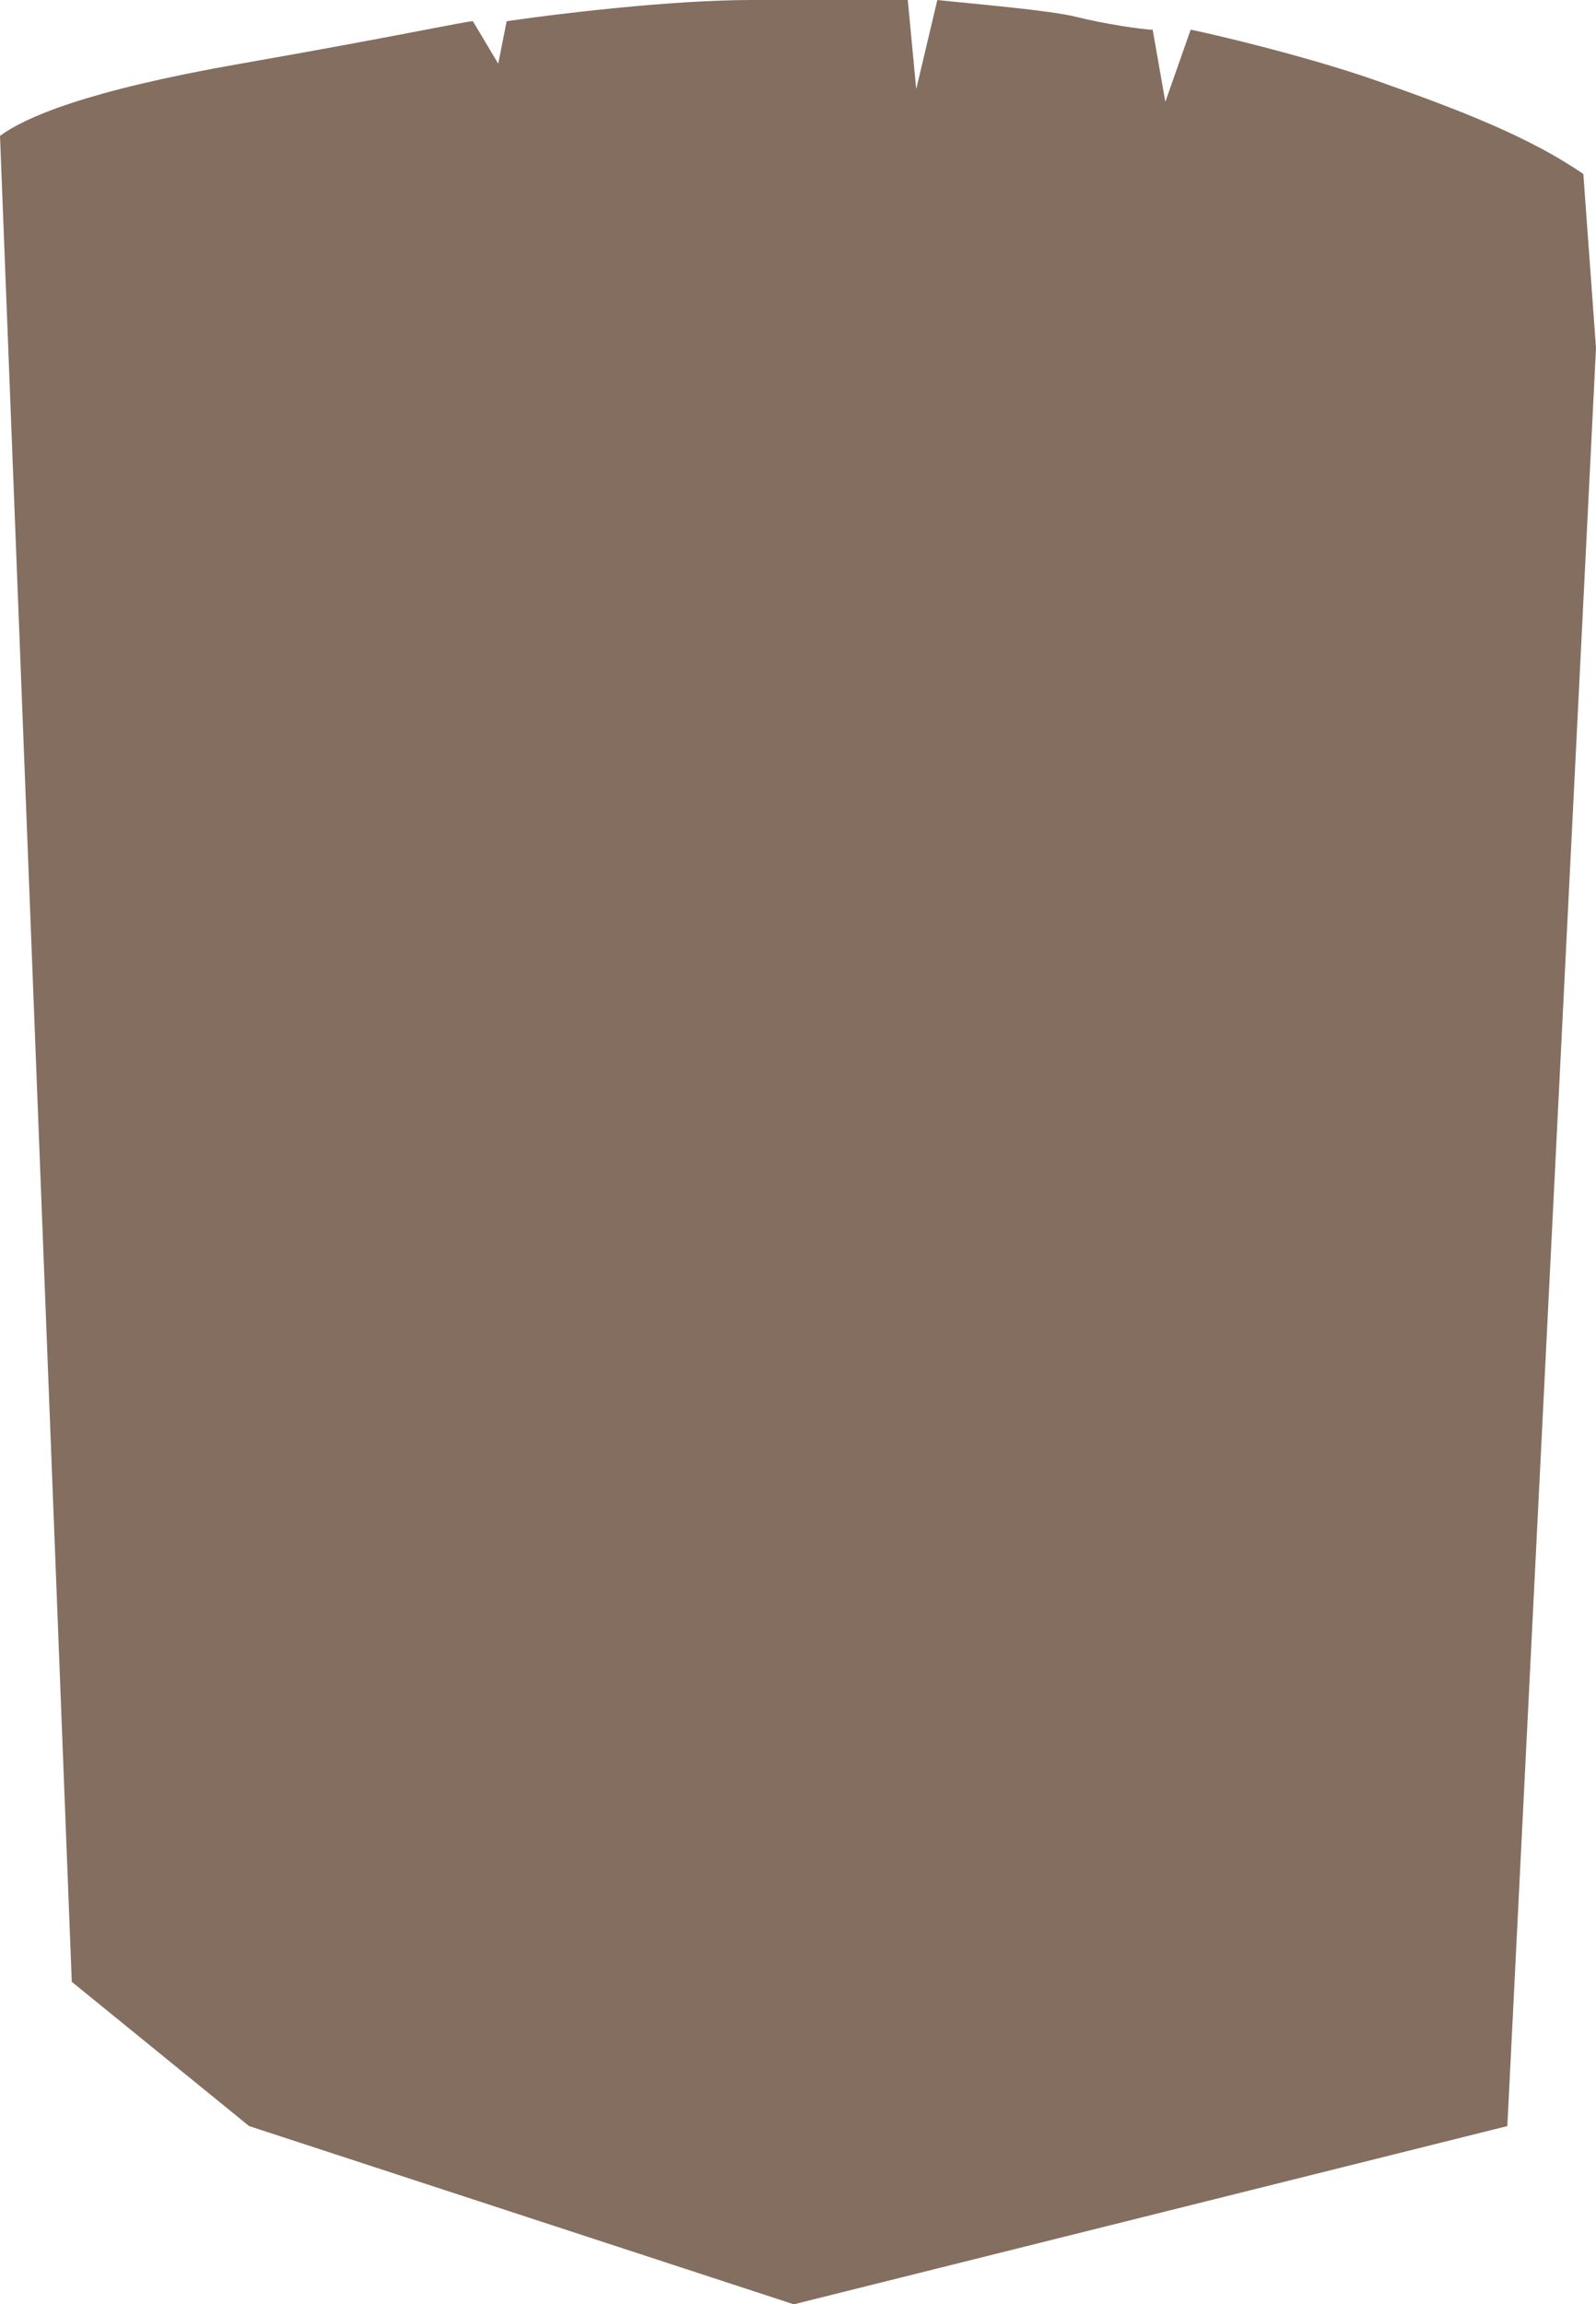 <svg width="106" height="153" viewBox="0 0 106 153" fill="none" xmlns="http://www.w3.org/2000/svg">
<path d="M52.72 153L100.111 141.166L106 23.105L105.159 11.553C101.607 9.111 97.026 7.326 91.418 5.354C86.716 3.7 80.108 2.16 79.079 1.972L77.397 6.762L76.556 1.972C75.901 1.972 73.303 1.578 71.508 1.127C69.713 0.676 64.871 0.282 62.254 6.10352e-05L60.852 5.917L60.291 6.10352e-05H49.915C44.531 6.10352e-05 36.829 0.939 33.651 1.409L33.09 4.227L31.407 1.409C30.94 1.409 26.304 2.423 15.984 4.227C5.665 6.03 1.683 7.796 0 9.017L4.767 131.586L16.545 141.166L52.72 153Z" fill="#846E60"/>
</svg>
